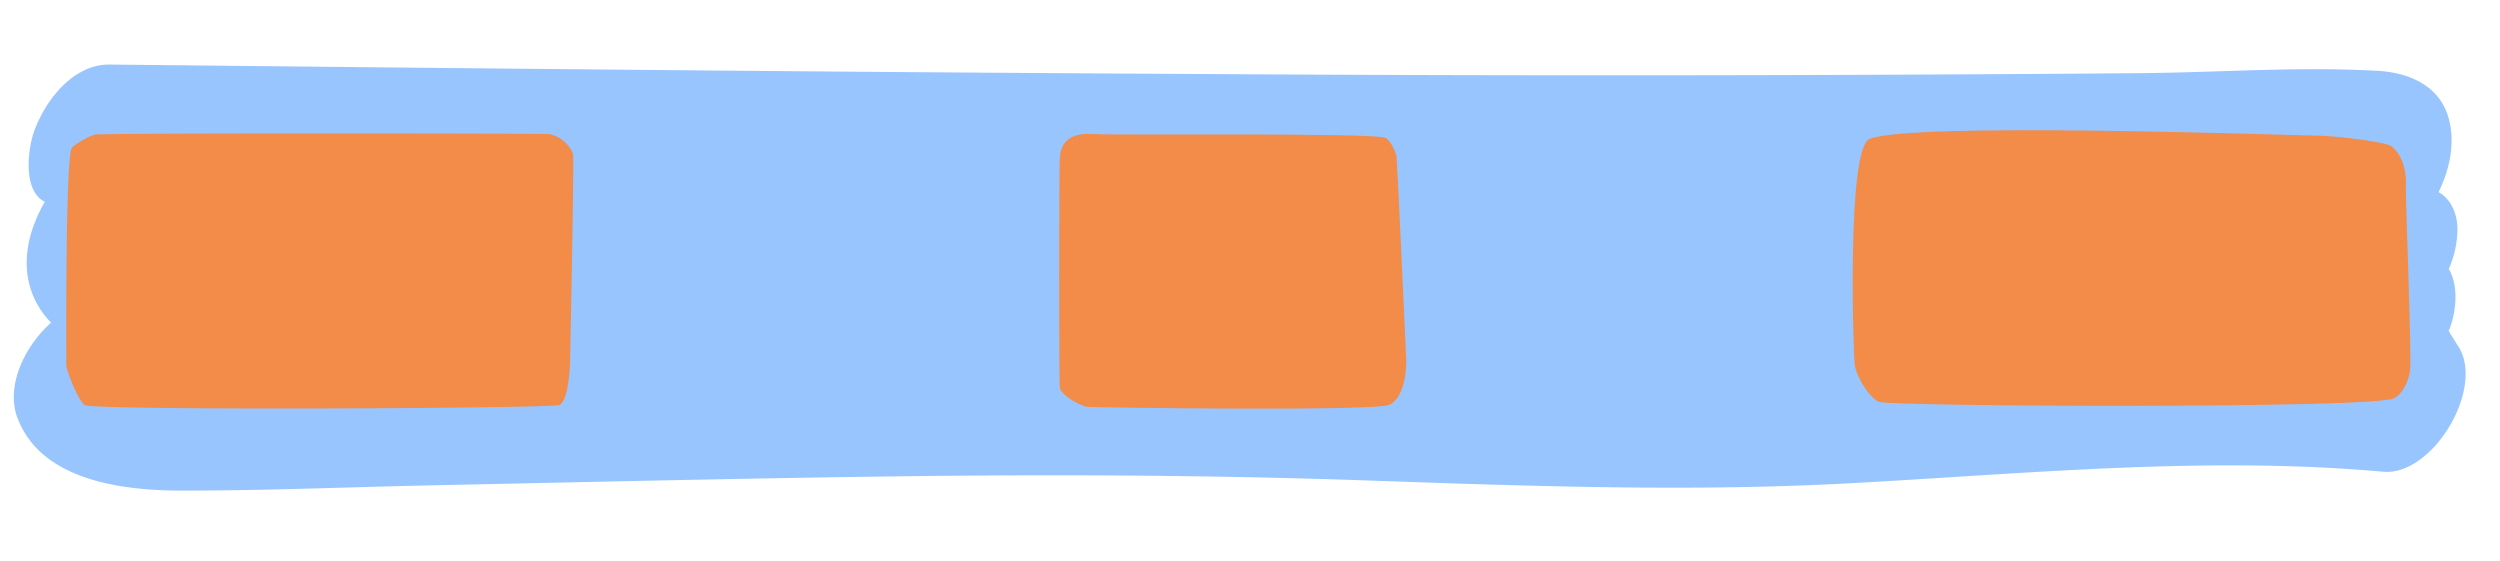 <svg xmlns="http://www.w3.org/2000/svg" width="490" height="110" viewBox="0 430 490 110"><title>justify-content: space-between</title><path xmlns="http://www.w3.org/2000/svg" d="M481.51,497.41c.26.36-1.24-1.94-1.56-2.56a.69.69,0,0,1,.05-.13c1.38-3.22,2-8.68-.05-12a19.46,19.46,0,0,0,1.71-8.06c-.09-3-1.41-5.77-3.7-7,2.3-4.71,3.32-10,1.89-14.78-1.86-6.22-7.92-8.71-13.91-9-15.38-.87-31.16.33-46.58.46q-94.08.76-188.15.14c-69.92-.37-139.84-1.1-209.76-1.83-7-.07-12.43,6.82-14.67,12.84-1.33,3.55-2.41,11.87,2,14.07a29,29,0,0,0-2.34,5.09c-2.39,7-1.24,13.6,3.57,18.6-5.3,4.7-8.85,12.49-6.63,18.53,4.59,12.49,20.78,14.41,32.51,14.38,15.66,0,31.33-.64,47-1,30.87-.64,61.75-1.39,92.63-1.79s61.8-.27,92.69.81c31.5,1.1,62.89,2.24,94.4.54,34.8-1.88,69.65-5.38,104.49-2.26C476.93,523.35,487.51,505.55,481.51,497.41Zm-1.58-2.59c-.06-.14-.06-.17.05-.06Z" fill="#98C5FE"/><path xmlns="http://www.w3.org/2000/svg" d="M366.46,457.21c8.48-3.31,80-.75,88-.62,3.48.06,13.33,1.23,14.35,2.12,2.48,2.16,2.86,5.57,2.73,7.9-.09,1.51,1.17,33,.83,36-.16,1.36-1.06,4.29-3.11,5.44-3.74,2.1-99,1.63-101,.71s-4.55-5.1-4.77-7.58S361.92,459,366.46,457.21Z" fill="#f28c48"/><path xmlns="http://www.w3.org/2000/svg" d="M207.73,506.1c.2,1,3.08,3.12,5.33,3.64.56.13,56.51.92,59.26-.4,3.3-1.58,3.34-8,3.3-8.77,0,0-1.73-38.29-1.89-39.86-.07-.7-1.12-3.08-2.09-3.67-1.76-1.08-53.48-.49-57.21-.77-6.81-.51-6.62,3.9-6.73,5.18S207.53,505.08,207.73,506.1Z" fill="#f28c48"/><path xmlns="http://www.w3.org/2000/svg" d="M112.31,460.15a6.45,6.45,0,0,0-4.64-3.87c-.66-.13-87.59-.24-89.2.11a16.79,16.79,0,0,0-4.33,2.47C12.76,460,13,501.61,13,501.61c.19,1.57,2.51,7.21,3.65,7.8,2.09,1.07,92,.67,93.07-.05,1.64-1.1,1.84-6.3,2-7.55C111.72,501.81,112.55,461.17,112.31,460.15Z" fill="#f28c48"/></svg>